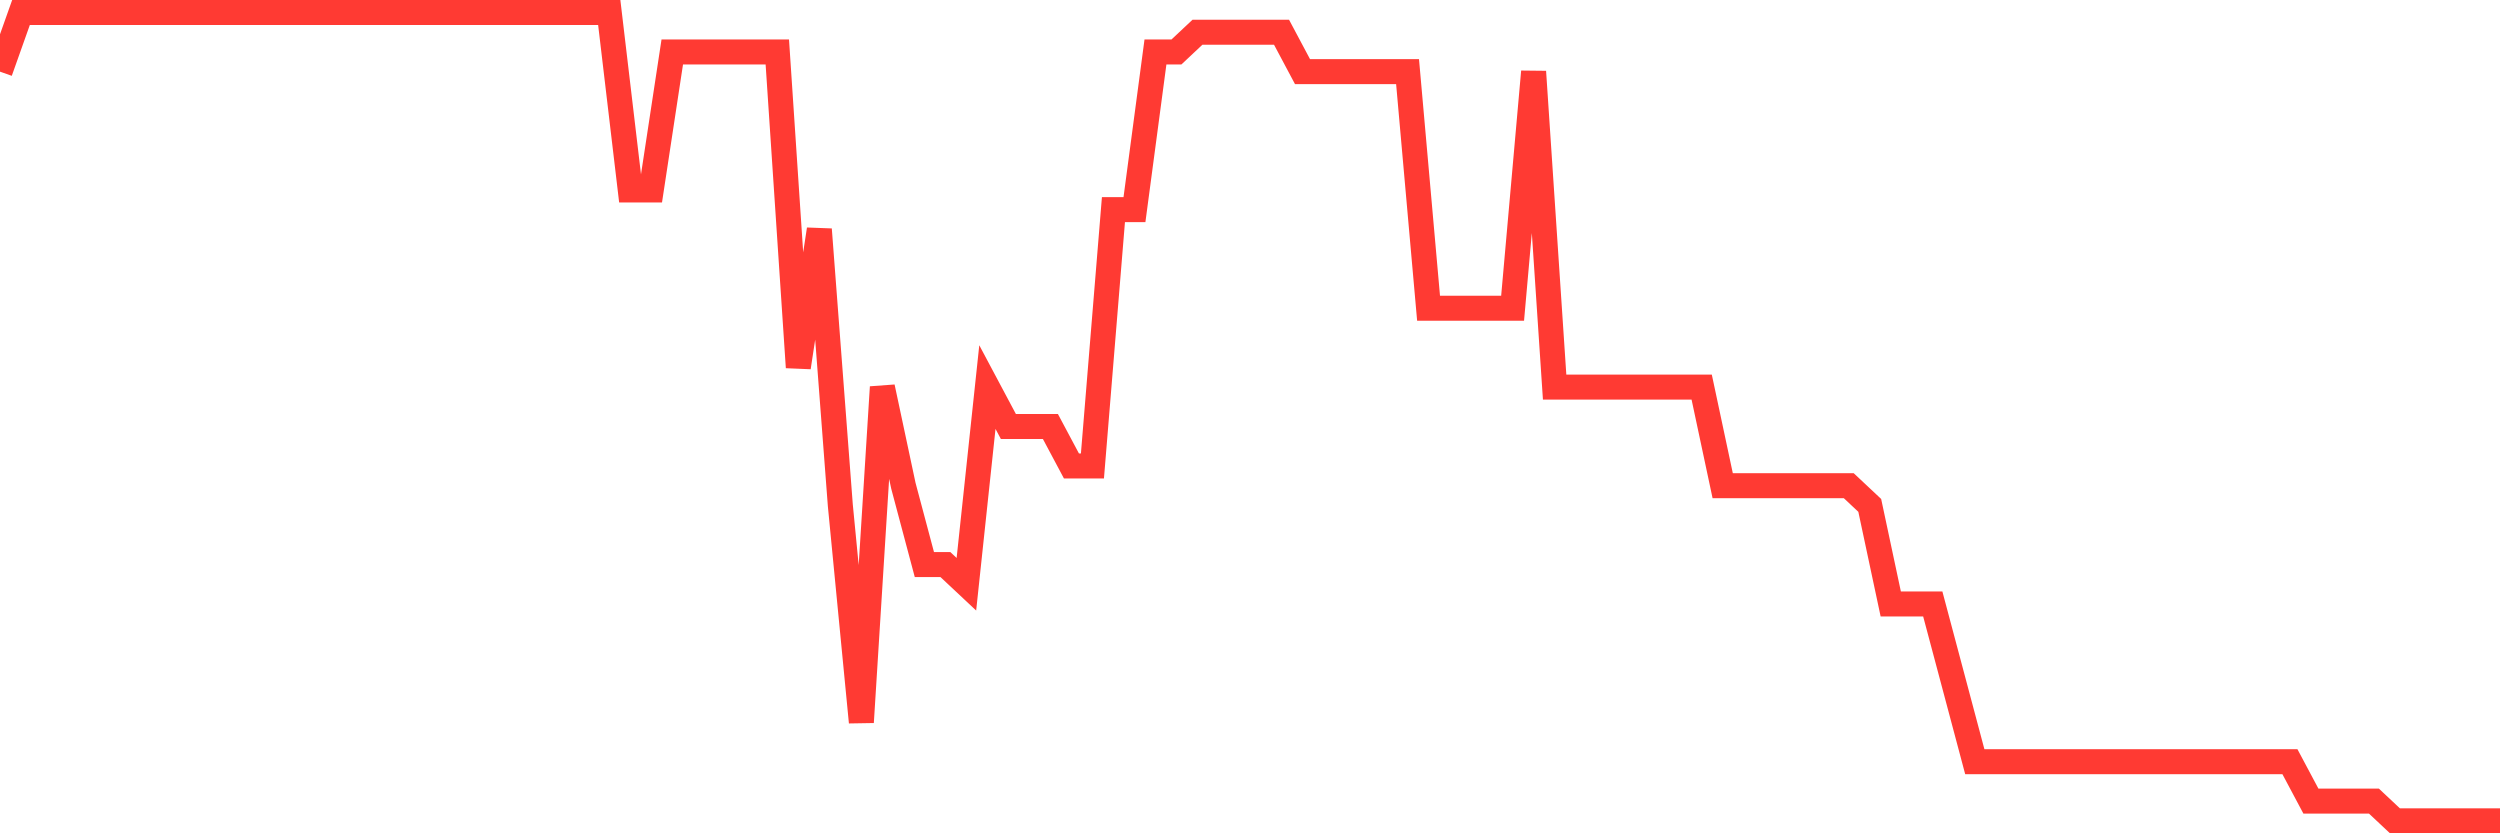 <svg
  xmlns="http://www.w3.org/2000/svg"
  xmlns:xlink="http://www.w3.org/1999/xlink"
  width="120"
  height="40"
  viewBox="0 0 120 40"
  preserveAspectRatio="none"
>
  <polyline
    points="0,3.439 1.008,0.6 2.017,0.6 3.025,0.6 4.034,0.6 5.042,0.6 6.05,0.6 7.059,0.6 8.067,0.6 9.076,0.6 10.084,0.6 11.092,0.6 12.101,0.6 13.109,0.6 14.118,0.6 15.126,0.6 16.134,0.6 17.143,0.6 18.151,0.6 19.16,0.6 20.168,0.6 21.176,0.6 22.185,0.6 23.193,0.6 24.202,0.6 25.21,0.6 26.218,0.6 27.227,0.6 28.235,0.6 29.244,0.6 30.252,9.117 31.261,9.117 32.269,2.493 33.277,2.493 34.286,2.493 35.294,2.493 36.303,2.493 37.311,2.493 38.319,17.634 39.328,11.01 40.336,24.259 41.345,34.668 42.353,18.58 43.361,23.312 44.37,27.098 45.378,27.098 46.387,28.044 47.395,18.58 48.403,20.473 49.412,20.473 50.42,20.473 51.429,22.366 52.437,22.366 53.445,10.063 54.454,10.063 55.462,2.493 56.471,2.493 57.479,1.546 58.487,1.546 59.496,1.546 60.504,1.546 61.513,1.546 62.521,3.439 63.529,3.439 64.538,3.439 65.546,3.439 66.555,3.439 67.563,3.439 68.571,14.795 69.58,14.795 70.588,14.795 71.597,14.795 72.605,14.795 73.613,3.439 74.622,18.58 75.63,18.58 76.639,18.58 77.647,18.58 78.655,18.58 79.664,18.58 80.672,18.58 81.681,18.58 82.689,23.312 83.697,23.312 84.706,23.312 85.714,23.312 86.723,23.312 87.731,23.312 88.739,23.312 89.748,24.259 90.756,28.99 91.765,28.99 92.773,28.99 93.782,32.776 94.79,36.561 95.798,36.561 96.807,36.561 97.815,36.561 98.824,36.561 99.832,36.561 100.84,36.561 101.849,36.561 102.857,36.561 103.866,36.561 104.874,36.561 105.882,36.561 106.891,36.561 107.899,36.561 108.908,36.561 109.916,36.561 110.924,38.454 111.933,38.454 112.941,38.454 113.95,38.454 114.958,39.4 115.966,39.4 116.975,39.4 117.983,39.4 118.992,39.4 120,39.4"
    fill="none"
    stroke="#ff3a33"
    stroke-width="1.2"
  >
  </polyline>
</svg>